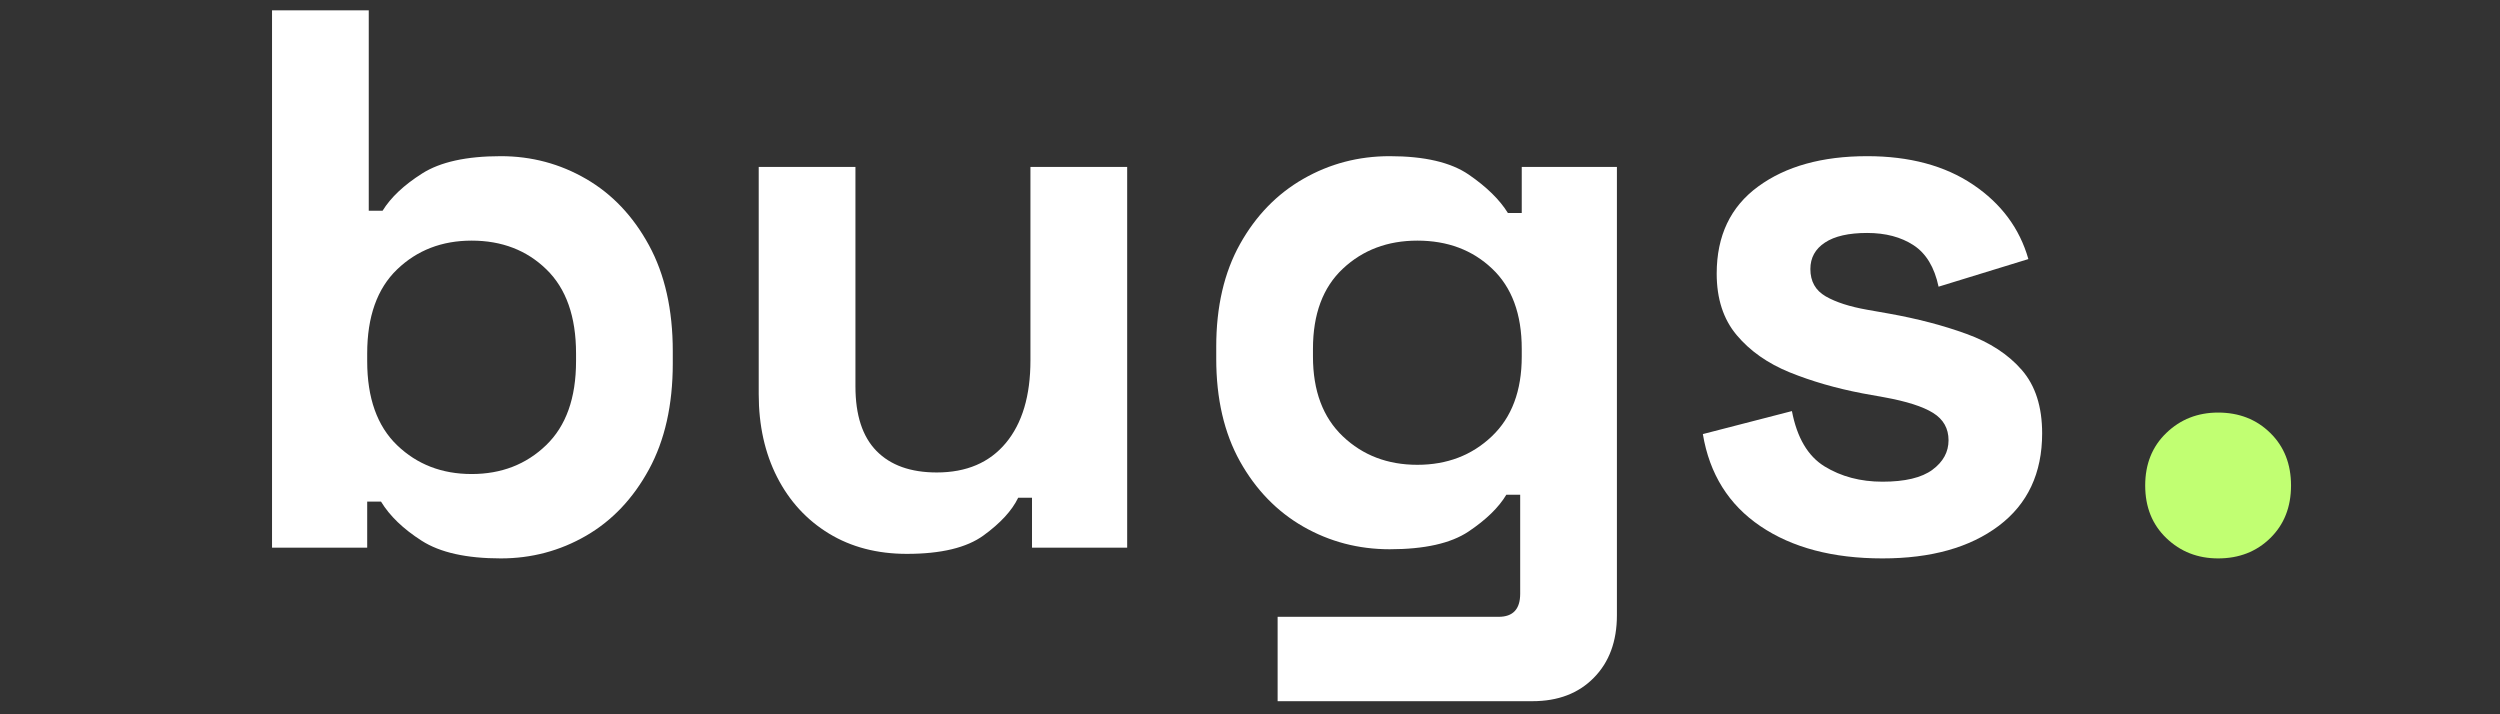 <svg xmlns="http://www.w3.org/2000/svg" xmlns:xlink="http://www.w3.org/1999/xlink" width="700" viewBox="0 0 525 150" height="200" preserveAspectRatio="xMidYMid meet"><rect x="0" y="0" width="525" height="150" fill="#333333" stroke="none"/><defs><g></g></defs><g fill="#ffffff" fill-opacity="1"><g transform="translate(45.845, 115.015)"><g><path d="M 59.328 2.25 C 52.117 2.25 46.582 1.016 42.719 -1.453 C 38.852 -3.922 36.004 -6.66 34.172 -9.672 L 31.266 -9.672 L 31.266 0 L 11.281 0 L 11.281 -112.844 L 31.594 -112.844 L 31.594 -70.766 L 34.5 -70.766 C 36.219 -73.555 38.984 -76.16 42.797 -78.578 C 46.609 -81.004 52.117 -82.219 59.328 -82.219 C 65.773 -82.219 71.738 -80.629 77.219 -77.453 C 82.695 -74.285 87.102 -69.641 90.438 -63.516 C 93.77 -57.391 95.438 -49.973 95.438 -41.266 L 95.438 -38.688 C 95.438 -29.977 93.77 -22.562 90.438 -16.438 C 87.102 -10.312 82.695 -5.664 77.219 -2.5 C 71.738 0.664 65.773 2.25 59.328 2.25 Z M 53.203 -15.469 C 59.43 -15.469 64.641 -17.484 68.828 -21.516 C 73.023 -25.547 75.125 -31.43 75.125 -39.172 L 75.125 -40.781 C 75.125 -48.52 73.051 -54.406 68.906 -58.438 C 64.77 -62.469 59.535 -64.484 53.203 -64.484 C 46.961 -64.484 41.742 -62.469 37.547 -58.438 C 33.359 -54.406 31.266 -48.52 31.266 -40.781 L 31.266 -39.172 C 31.266 -31.43 33.359 -25.547 37.547 -21.516 C 41.742 -17.484 46.961 -15.469 53.203 -15.469 Z M 53.203 -15.469 "></path></g></g></g><g fill="#ffffff" fill-opacity="1"><g transform="translate(148.69, 115.015)"><g><path d="M 41.75 1.297 C 35.52 1.297 30.066 -0.125 25.391 -2.969 C 20.711 -5.82 17.082 -9.773 14.5 -14.828 C 11.926 -19.879 10.641 -25.68 10.641 -32.234 L 10.641 -79.953 L 30.953 -79.953 L 30.953 -33.859 C 30.953 -27.836 32.426 -23.32 35.375 -20.312 C 38.332 -17.301 42.551 -15.797 48.031 -15.797 C 54.27 -15.797 59.109 -17.863 62.547 -22 C 65.984 -26.133 67.703 -31.91 67.703 -39.328 L 67.703 -79.953 L 88.016 -79.953 L 88.016 0 L 68.031 0 L 68.031 -10.484 L 65.125 -10.484 C 63.832 -7.797 61.41 -5.16 57.859 -2.578 C 54.316 0.004 48.945 1.297 41.75 1.297 Z M 41.75 1.297 "></path></g></g></g><g fill="#ffffff" fill-opacity="1"><g transform="translate(247.989, 115.015)"><g><path d="M 7.422 -39.656 L 7.422 -42.234 C 7.422 -50.617 9.082 -57.789 12.406 -63.75 C 15.738 -69.719 20.172 -74.285 25.703 -77.453 C 31.242 -80.629 37.289 -82.219 43.844 -82.219 C 51.156 -82.219 56.691 -80.926 60.453 -78.344 C 64.211 -75.758 66.953 -73.07 68.672 -70.281 L 71.578 -70.281 L 71.578 -79.953 L 91.562 -79.953 L 91.562 14.188 C 91.562 19.664 89.945 24.039 86.719 27.312 C 83.5 30.594 79.203 32.234 73.828 32.234 L 20.312 32.234 L 20.312 14.516 L 66.734 14.516 C 69.742 14.516 71.25 12.898 71.25 9.672 L 71.25 -11.125 L 68.344 -11.125 C 66.738 -8.438 64.082 -5.852 60.375 -3.375 C 56.664 -0.906 51.156 0.328 43.844 0.328 C 37.289 0.328 31.242 -1.254 25.703 -4.422 C 20.172 -7.598 15.738 -12.164 12.406 -18.125 C 9.082 -24.094 7.422 -31.27 7.422 -39.656 Z M 49.656 -17.406 C 55.883 -17.406 61.094 -19.395 65.281 -23.375 C 69.477 -27.352 71.578 -32.941 71.578 -40.141 L 71.578 -41.75 C 71.578 -49.062 69.504 -54.676 65.359 -58.594 C 61.223 -62.52 55.988 -64.484 49.656 -64.484 C 43.414 -64.484 38.203 -62.52 34.016 -58.594 C 29.828 -54.676 27.734 -49.062 27.734 -41.75 L 27.734 -40.141 C 27.734 -32.941 29.828 -27.352 34.016 -23.375 C 38.203 -19.395 43.414 -17.406 49.656 -17.406 Z M 49.656 -17.406 "></path></g></g></g><g fill="#ffffff" fill-opacity="1"><g transform="translate(350.834, 115.015)"><g><path d="M 44.484 2.25 C 34.066 2.25 25.523 -0.004 18.859 -4.516 C 12.191 -9.023 8.16 -15.473 6.766 -23.859 L 25.469 -28.688 C 26.539 -23.102 28.82 -19.234 32.312 -17.078 C 35.812 -14.93 39.867 -13.859 44.484 -13.859 C 49.211 -13.859 52.707 -14.691 54.969 -16.359 C 57.227 -18.023 58.359 -20.094 58.359 -22.562 C 58.359 -25.039 57.281 -26.953 55.125 -28.297 C 52.977 -29.641 49.539 -30.738 44.812 -31.594 L 40.297 -32.406 C 34.711 -33.477 29.609 -34.953 24.984 -36.828 C 20.367 -38.711 16.66 -41.32 13.859 -44.656 C 11.066 -47.988 9.672 -52.285 9.672 -57.547 C 9.672 -65.504 12.57 -71.602 18.375 -75.844 C 24.176 -80.094 31.805 -82.219 41.266 -82.219 C 50.18 -82.219 57.594 -80.227 63.5 -76.25 C 69.414 -72.27 73.289 -67.055 75.125 -60.609 L 56.266 -54.812 C 55.398 -58.895 53.648 -61.797 51.016 -63.516 C 48.391 -65.234 45.141 -66.094 41.266 -66.094 C 37.398 -66.094 34.445 -65.422 32.406 -64.078 C 30.363 -62.734 29.344 -60.879 29.344 -58.516 C 29.344 -55.93 30.414 -54.02 32.562 -52.781 C 34.707 -51.551 37.609 -50.613 41.266 -49.969 L 45.781 -49.172 C 51.801 -48.098 57.254 -46.672 62.141 -44.891 C 67.035 -43.117 70.906 -40.594 73.75 -37.312 C 76.594 -34.039 78.016 -29.609 78.016 -24.016 C 78.016 -15.641 74.977 -9.164 68.906 -4.594 C 62.844 -0.031 54.703 2.25 44.484 2.25 Z M 44.484 2.25 "></path></g></g></g><g fill="#c1ff72" fill-opacity="1"><g transform="translate(441.788, 115.015)"><g><path d="M 24.016 2.25 C 19.723 2.25 16.098 0.828 13.141 -2.016 C 10.18 -4.859 8.703 -8.539 8.703 -13.062 C 8.703 -17.57 10.18 -21.25 13.141 -24.094 C 16.098 -26.945 19.723 -28.375 24.016 -28.375 C 28.422 -28.375 32.07 -26.945 34.969 -24.094 C 37.875 -21.25 39.328 -17.57 39.328 -13.062 C 39.328 -8.539 37.875 -4.859 34.969 -2.016 C 32.07 0.828 28.422 2.25 24.016 2.25 Z M 24.016 2.25 "></path></g></g></g></svg>